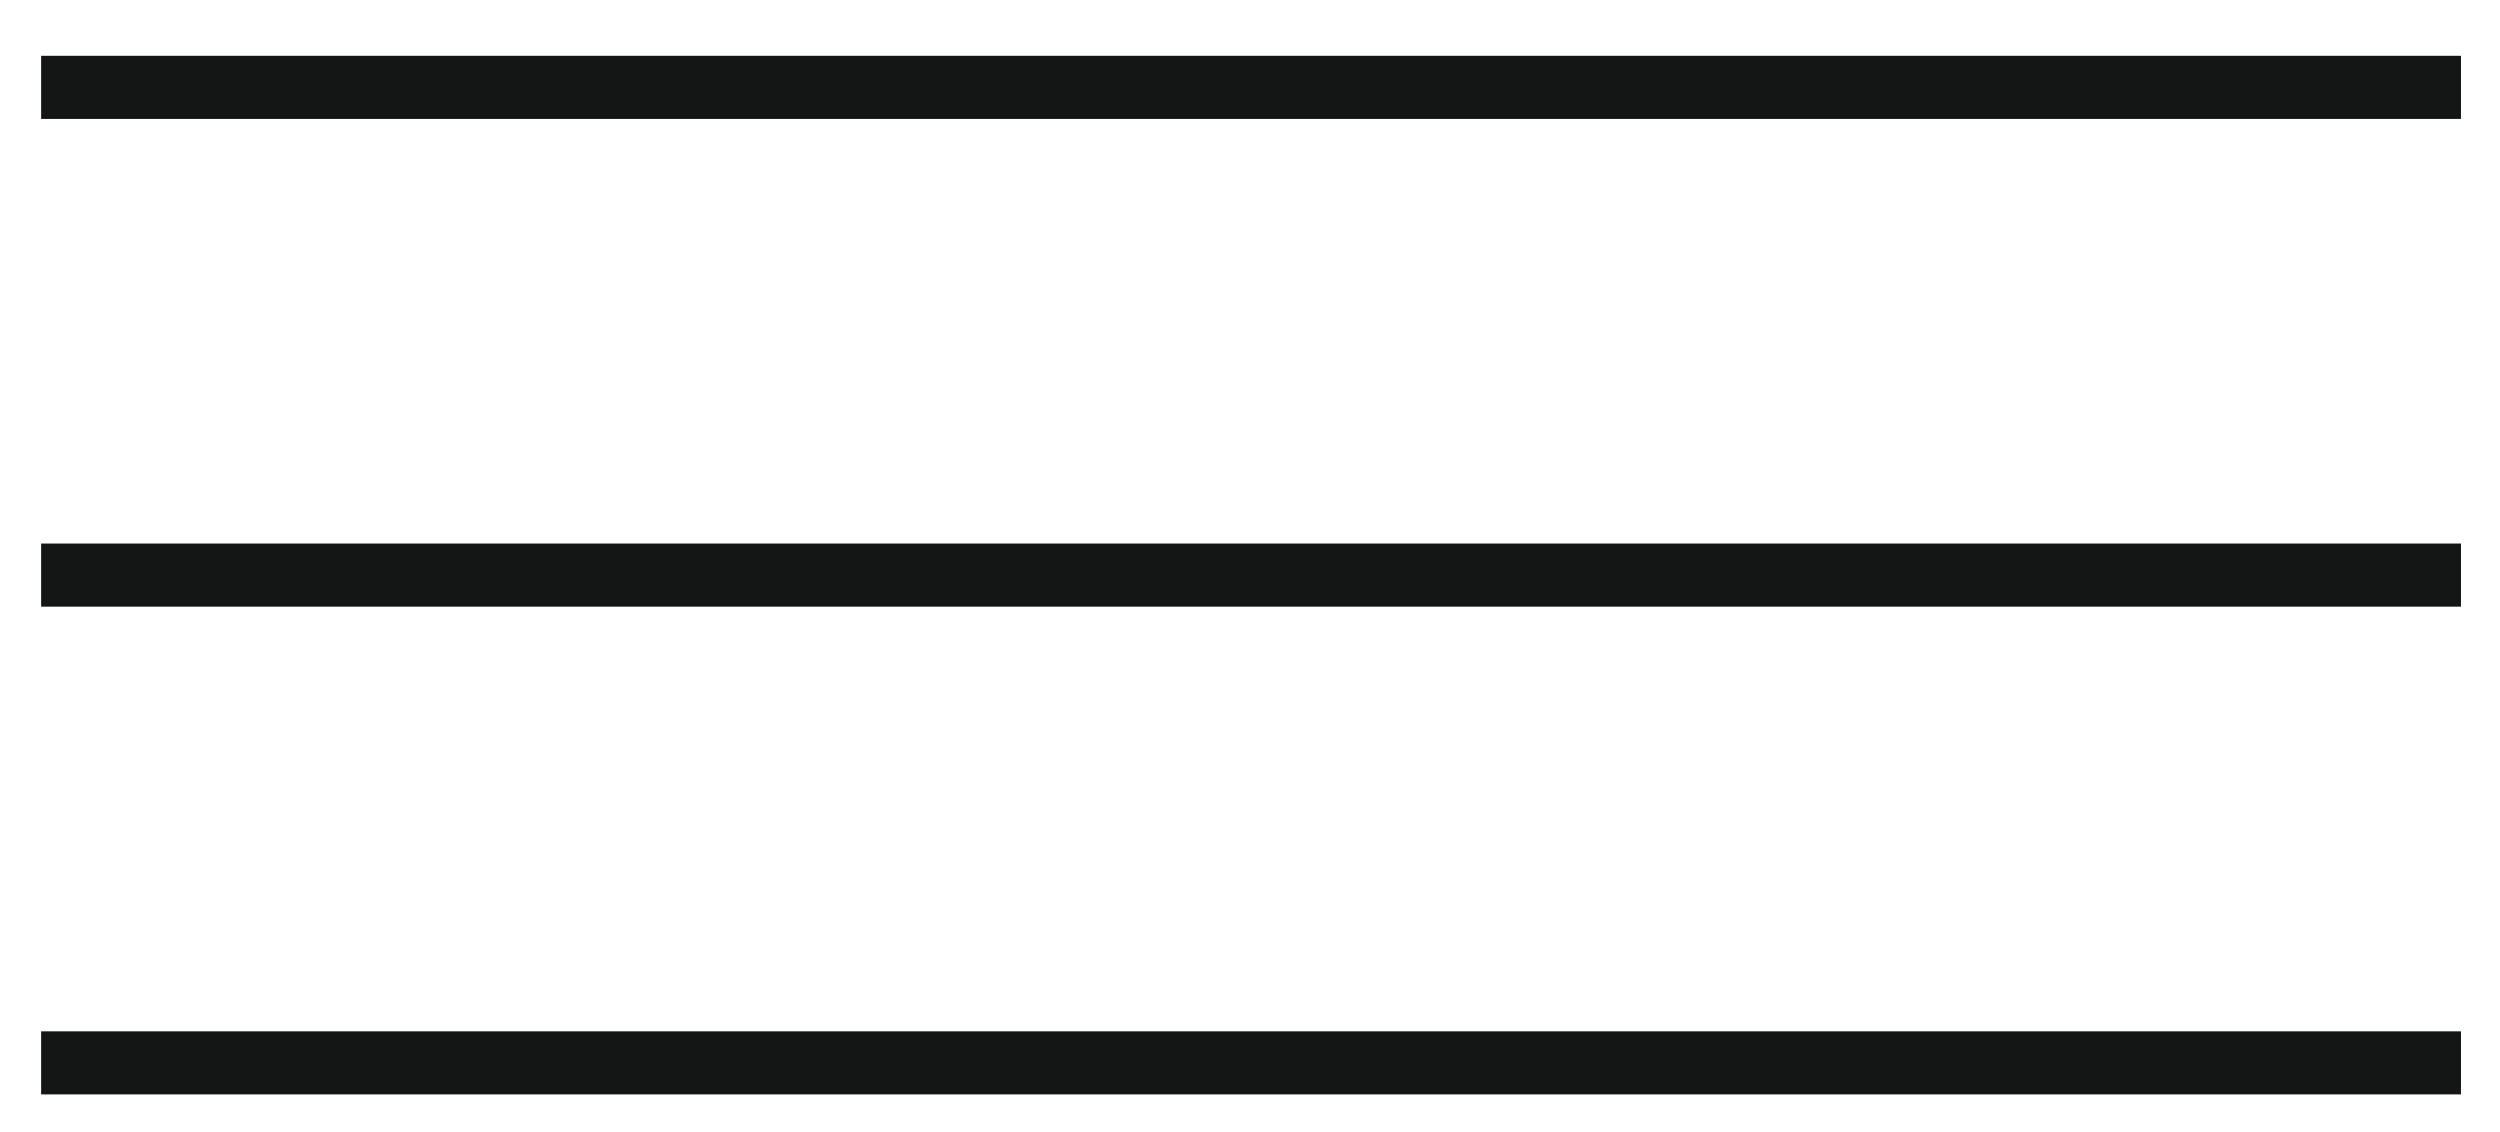 <?xml version="1.0" encoding="utf-8"?>
<!-- Generator: Adobe Illustrator 16.0.0, SVG Export Plug-In . SVG Version: 6.00 Build 0)  -->
<!DOCTYPE svg PUBLIC "-//W3C//DTD SVG 1.1//EN" "http://www.w3.org/Graphics/SVG/1.1/DTD/svg11.dtd">
<svg version="1.1" id="Ebene_1" xmlns="http://www.w3.org/2000/svg" xmlns:xlink="http://www.w3.org/1999/xlink" x="0px" y="0px"
	 width="95.783px" height="43.38px" viewBox="0 0 95.783 43.38" enable-background="new 0 0 95.783 43.38" xml:space="preserve">
<g>
	<defs>
		<rect id="SVGID_1_" x="1.576" y="2.138" width="92.712" height="39.793"/>
	</defs>
	<clipPath id="SVGID_2_">
		<use xlink:href="#SVGID_1_"  overflow="visible"/>
	</clipPath>
	
		<line clip-path="url(#SVGID_2_)" fill="none" stroke="#141515" stroke-width="2.418" x1="1.576" y1="3.347" x2="94.288" y2="3.347"/>
	
		<line clip-path="url(#SVGID_2_)" fill="none" stroke="#141515" stroke-width="2.418" x1="1.576" y1="22.034" x2="94.288" y2="22.034"/>
	
		<line clip-path="url(#SVGID_2_)" fill="none" stroke="#141515" stroke-width="2.418" x1="1.576" y1="40.722" x2="94.288" y2="40.722"/>
</g>
</svg>
